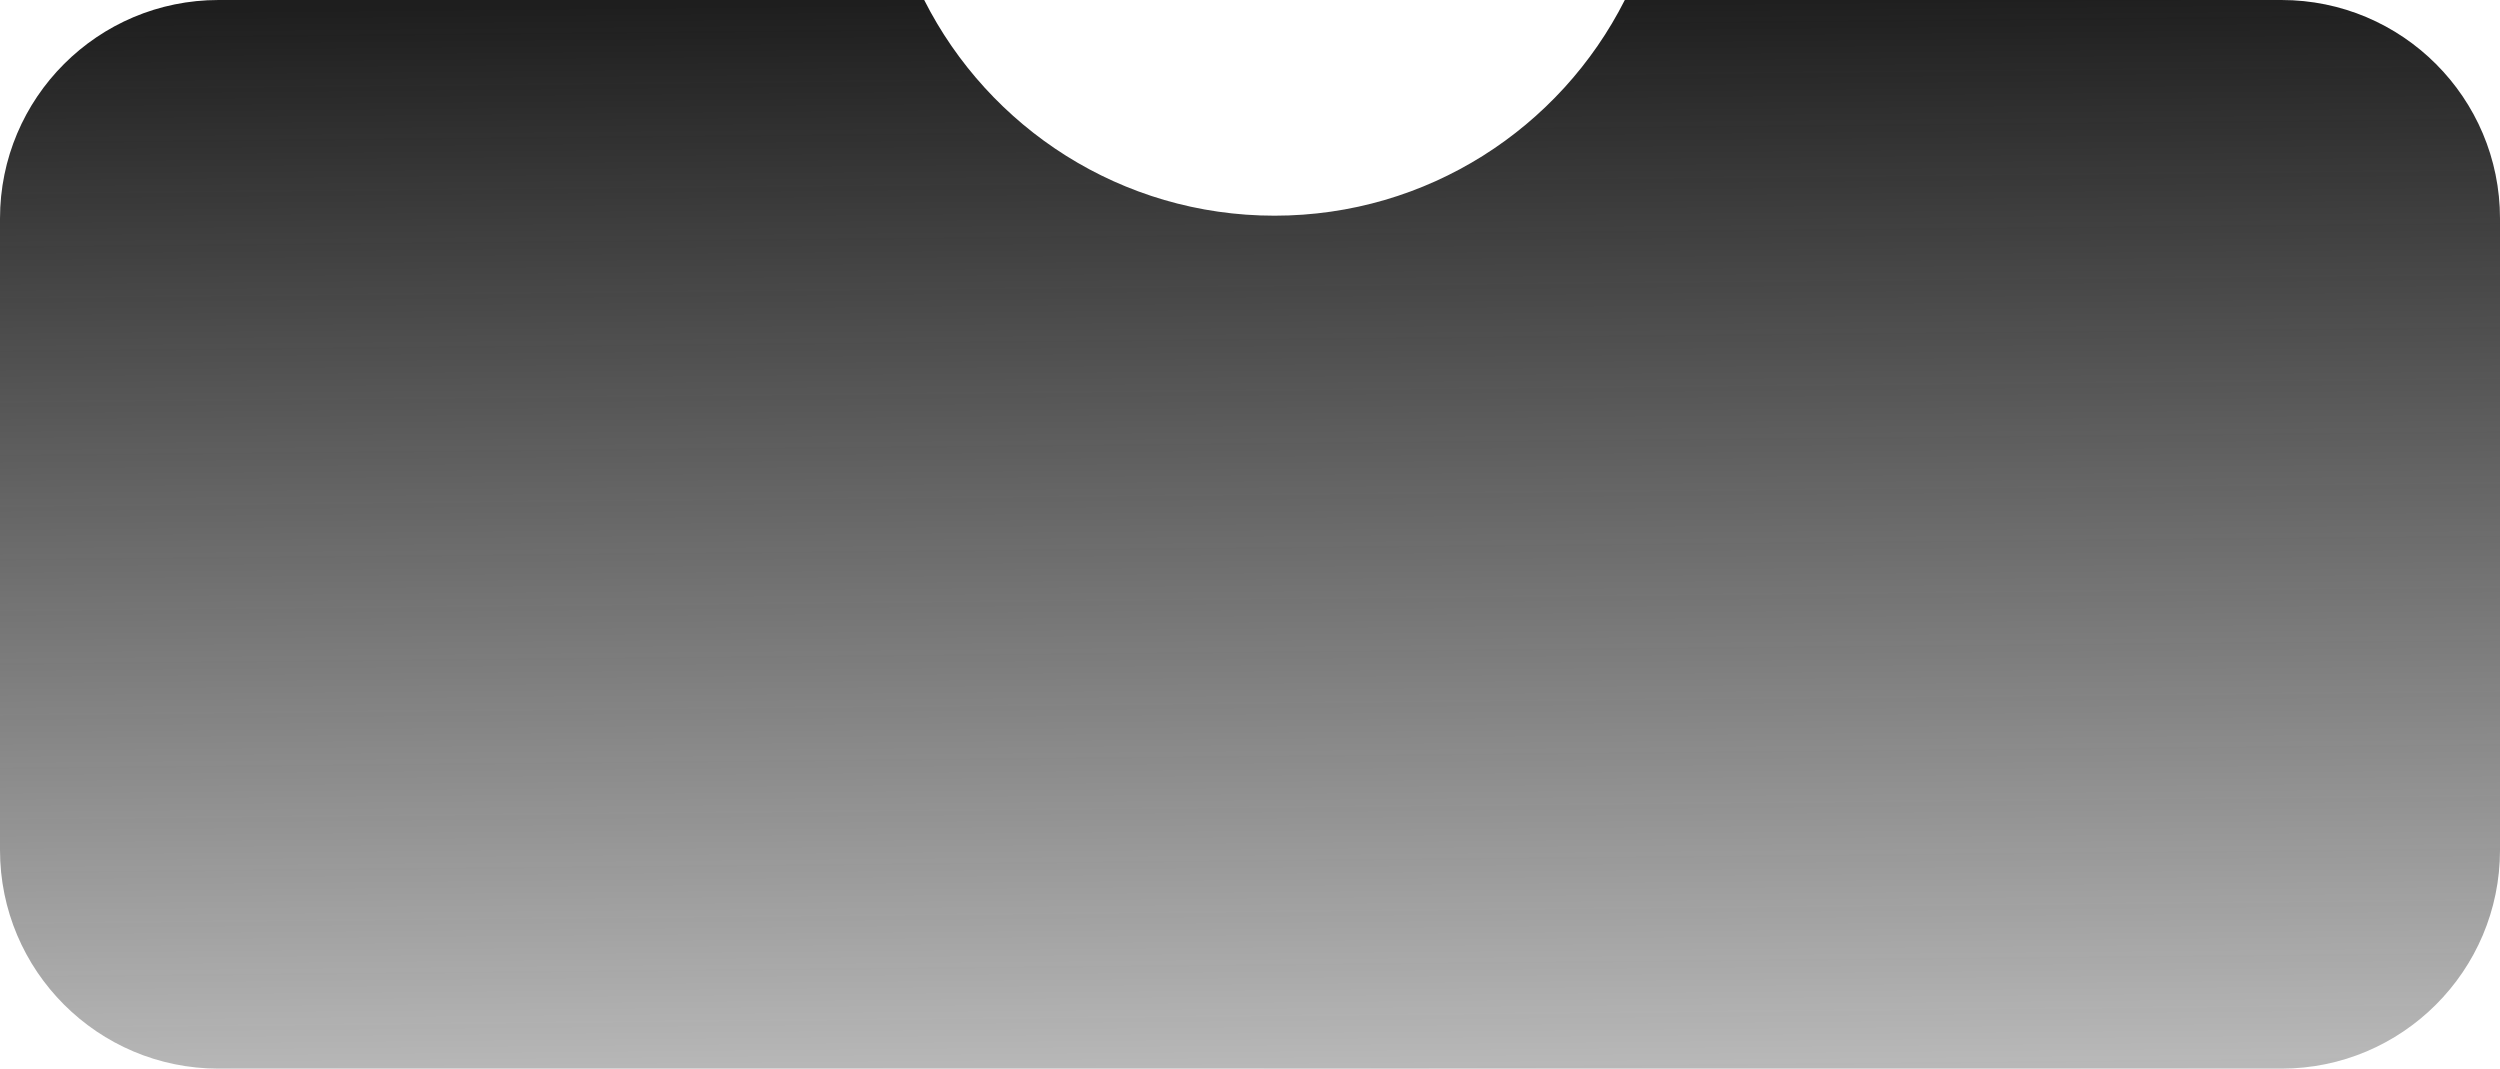 <?xml version="1.0" encoding="UTF-8"?> <svg xmlns="http://www.w3.org/2000/svg" width="255" height="109" viewBox="0 0 255 109" fill="none"> <path fill-rule="evenodd" clip-rule="evenodd" d="M94.269 0H22.295C9.982 0 0 9.982 0 22.295V86.705C0 99.018 9.982 109 22.295 109H232.705C245.018 109 255 99.018 255 86.705V22.295C255 9.982 245.018 0 232.705 0H165.731C159.144 13.05 145.617 22 130 22C114.383 22 100.856 13.05 94.269 0Z" fill="url(#paint0_linear_237_1481)"></path> <defs> <linearGradient id="paint0_linear_237_1481" x1="127.5" y1="0" x2="129" y2="159.5" gradientUnits="userSpaceOnUse"> <stop stop-color="#1E1E1E"></stop> <stop offset="1" stop-color="#1E1E1E" stop-opacity="0"></stop> </linearGradient> </defs> </svg> 